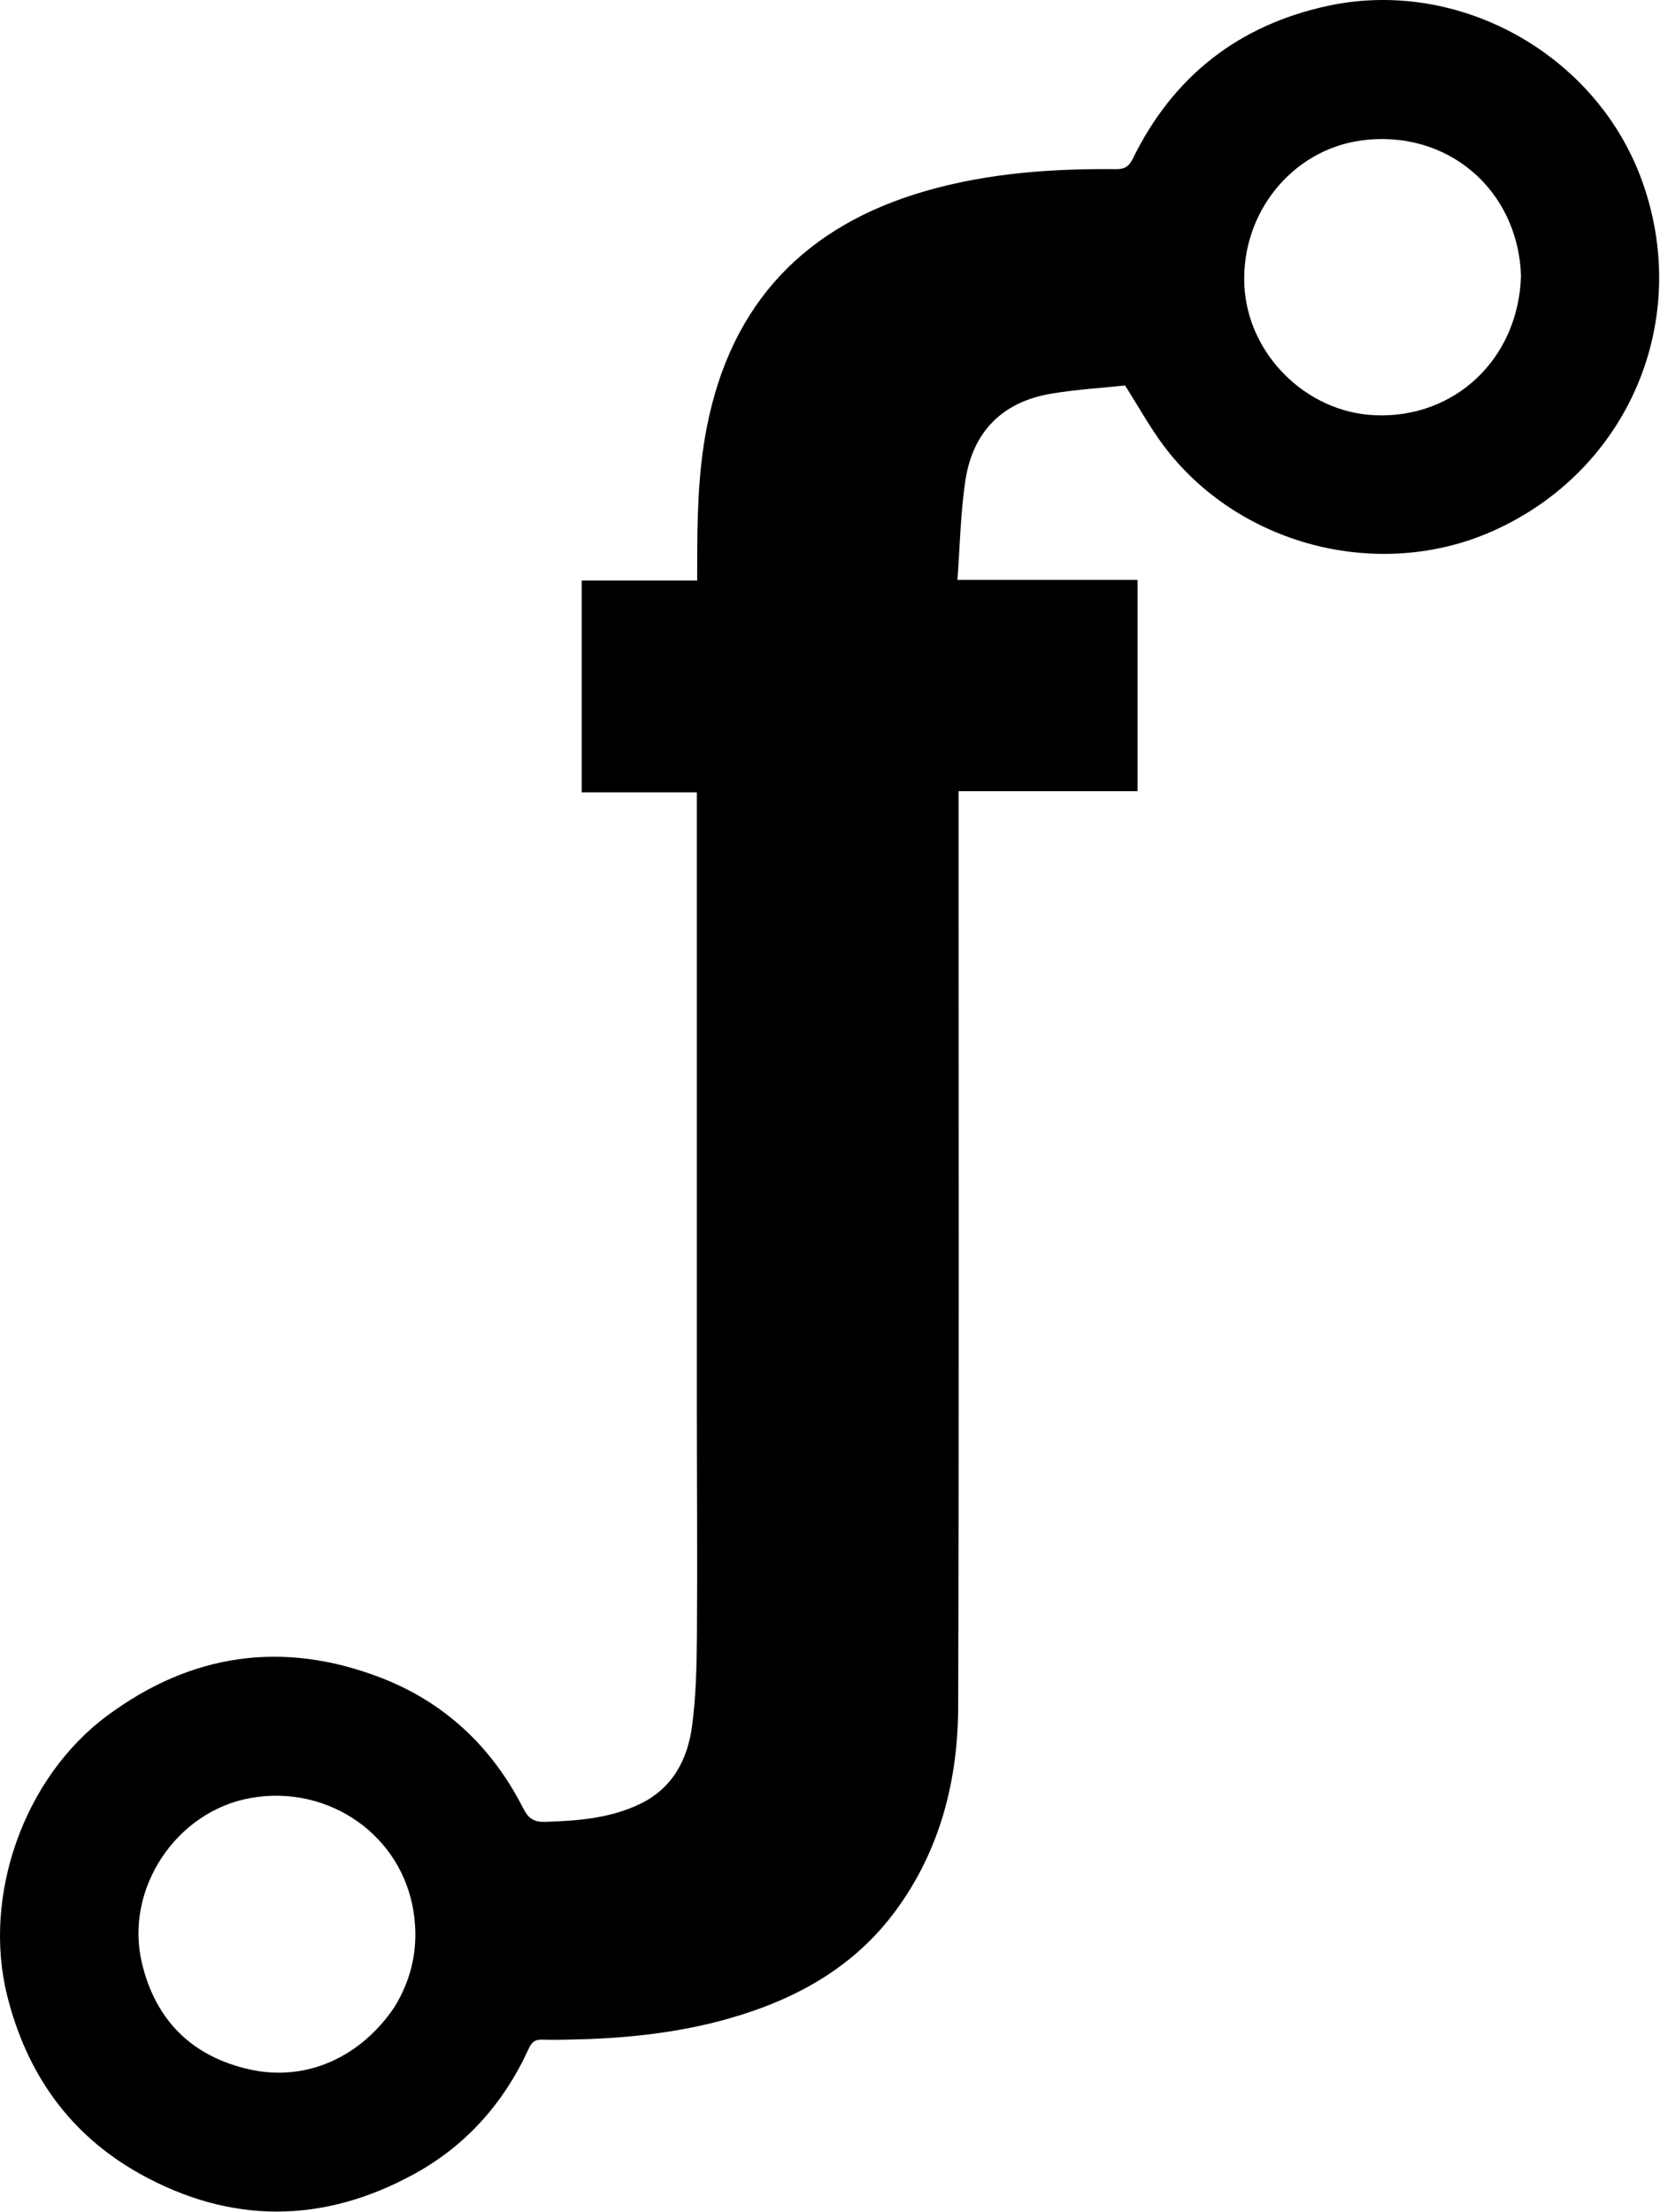<svg width="1205" height="1605" viewBox="0 0 1205 1605" fill="none" xmlns="http://www.w3.org/2000/svg">
<path d="M428.191 1479.56C416.206 1479.8 404.943 1480.37 393.713 1479.98C388.322 1479.8 385.969 1481.79 383.873 1486.39C365.974 1525.67 338.524 1556.74 300.705 1577.47C234.617 1613.69 167.508 1614.04 101.659 1577.4C50.606 1548.98 19.314 1504.65 5.196 1448C-12.889 1375.43 17.427 1289.82 77.576 1245.12C138.651 1199.72 205.275 1190.06 276.169 1217.27C322.612 1235.09 357.14 1267.55 379.686 1311.94C383.672 1319.79 387.778 1322.24 396.133 1321.96C419.803 1321.17 443.206 1319.37 464.891 1308.83C488.295 1297.45 499.128 1276.68 502.364 1252.5C505.263 1230.85 505.735 1208.77 505.898 1186.87C506.3 1132.73 505.863 1078.59 505.852 1024.45C505.825 876.663 505.843 728.878 505.844 581.093C505.844 579.279 505.844 577.465 505.844 574.928C477.974 574.928 450.37 574.928 422.269 574.928C422.269 523.38 422.269 472.559 422.269 421.273C450.144 421.273 477.555 421.273 506.084 421.273C506.084 417.8 506.081 414.775 506.085 411.749C506.128 377.751 506.48 343.82 513.029 310.215C530.641 219.847 584.69 163.518 672.542 138.412C717.492 125.566 763.553 122.284 809.999 122.752C816.343 122.816 819.482 120.898 822.32 115.108C851.585 55.403 898.999 18.225 963.897 4.248C1058.86 -16.205 1158.14 39.05 1191.58 130.178C1228.94 232.017 1182.14 341.959 1082.82 385.675C1000.02 422.12 898.326 395.513 844.221 322.77C834.615 309.855 826.785 295.621 816.683 279.71C800.288 281.469 781.491 282.559 763.034 285.664C727.417 291.655 706.068 313.462 700.741 348.853C697.219 372.251 696.854 396.124 695.001 420.782C739.715 420.782 782.466 420.782 825.779 420.782C825.779 472.241 825.779 522.846 825.779 574.087C783.117 574.087 740.063 574.087 695.815 574.087C695.815 577.7 695.815 580.699 695.815 583.697C695.815 801.843 696.184 1019.99 695.551 1238.13C695.396 1291.61 682.618 1342.29 650.246 1386.31C620.119 1427.28 578.188 1450.53 530.279 1464.34C497.179 1473.88 463.26 1478.12 428.191 1479.56ZM1104.09 200.274C1102.08 137.243 1049.96 93.264 987.655 102.011C937.529 109.048 900.689 155.025 903.298 207.289C905.781 257.013 947.993 299.024 997.752 301.292C1055.87 303.942 1102.23 260.547 1104.09 200.274ZM286.379 1456.29C299.281 1435.21 303.942 1412.54 300.327 1387.99C292.112 1332.21 239.175 1294.71 182.211 1304.61C128.092 1314.01 90.277 1370.43 102.972 1424.22C112.832 1466 139.501 1492.38 181.365 1501.65C221.979 1510.65 261.624 1493.05 286.379 1456.29Z" fill="black"/>
</svg>
